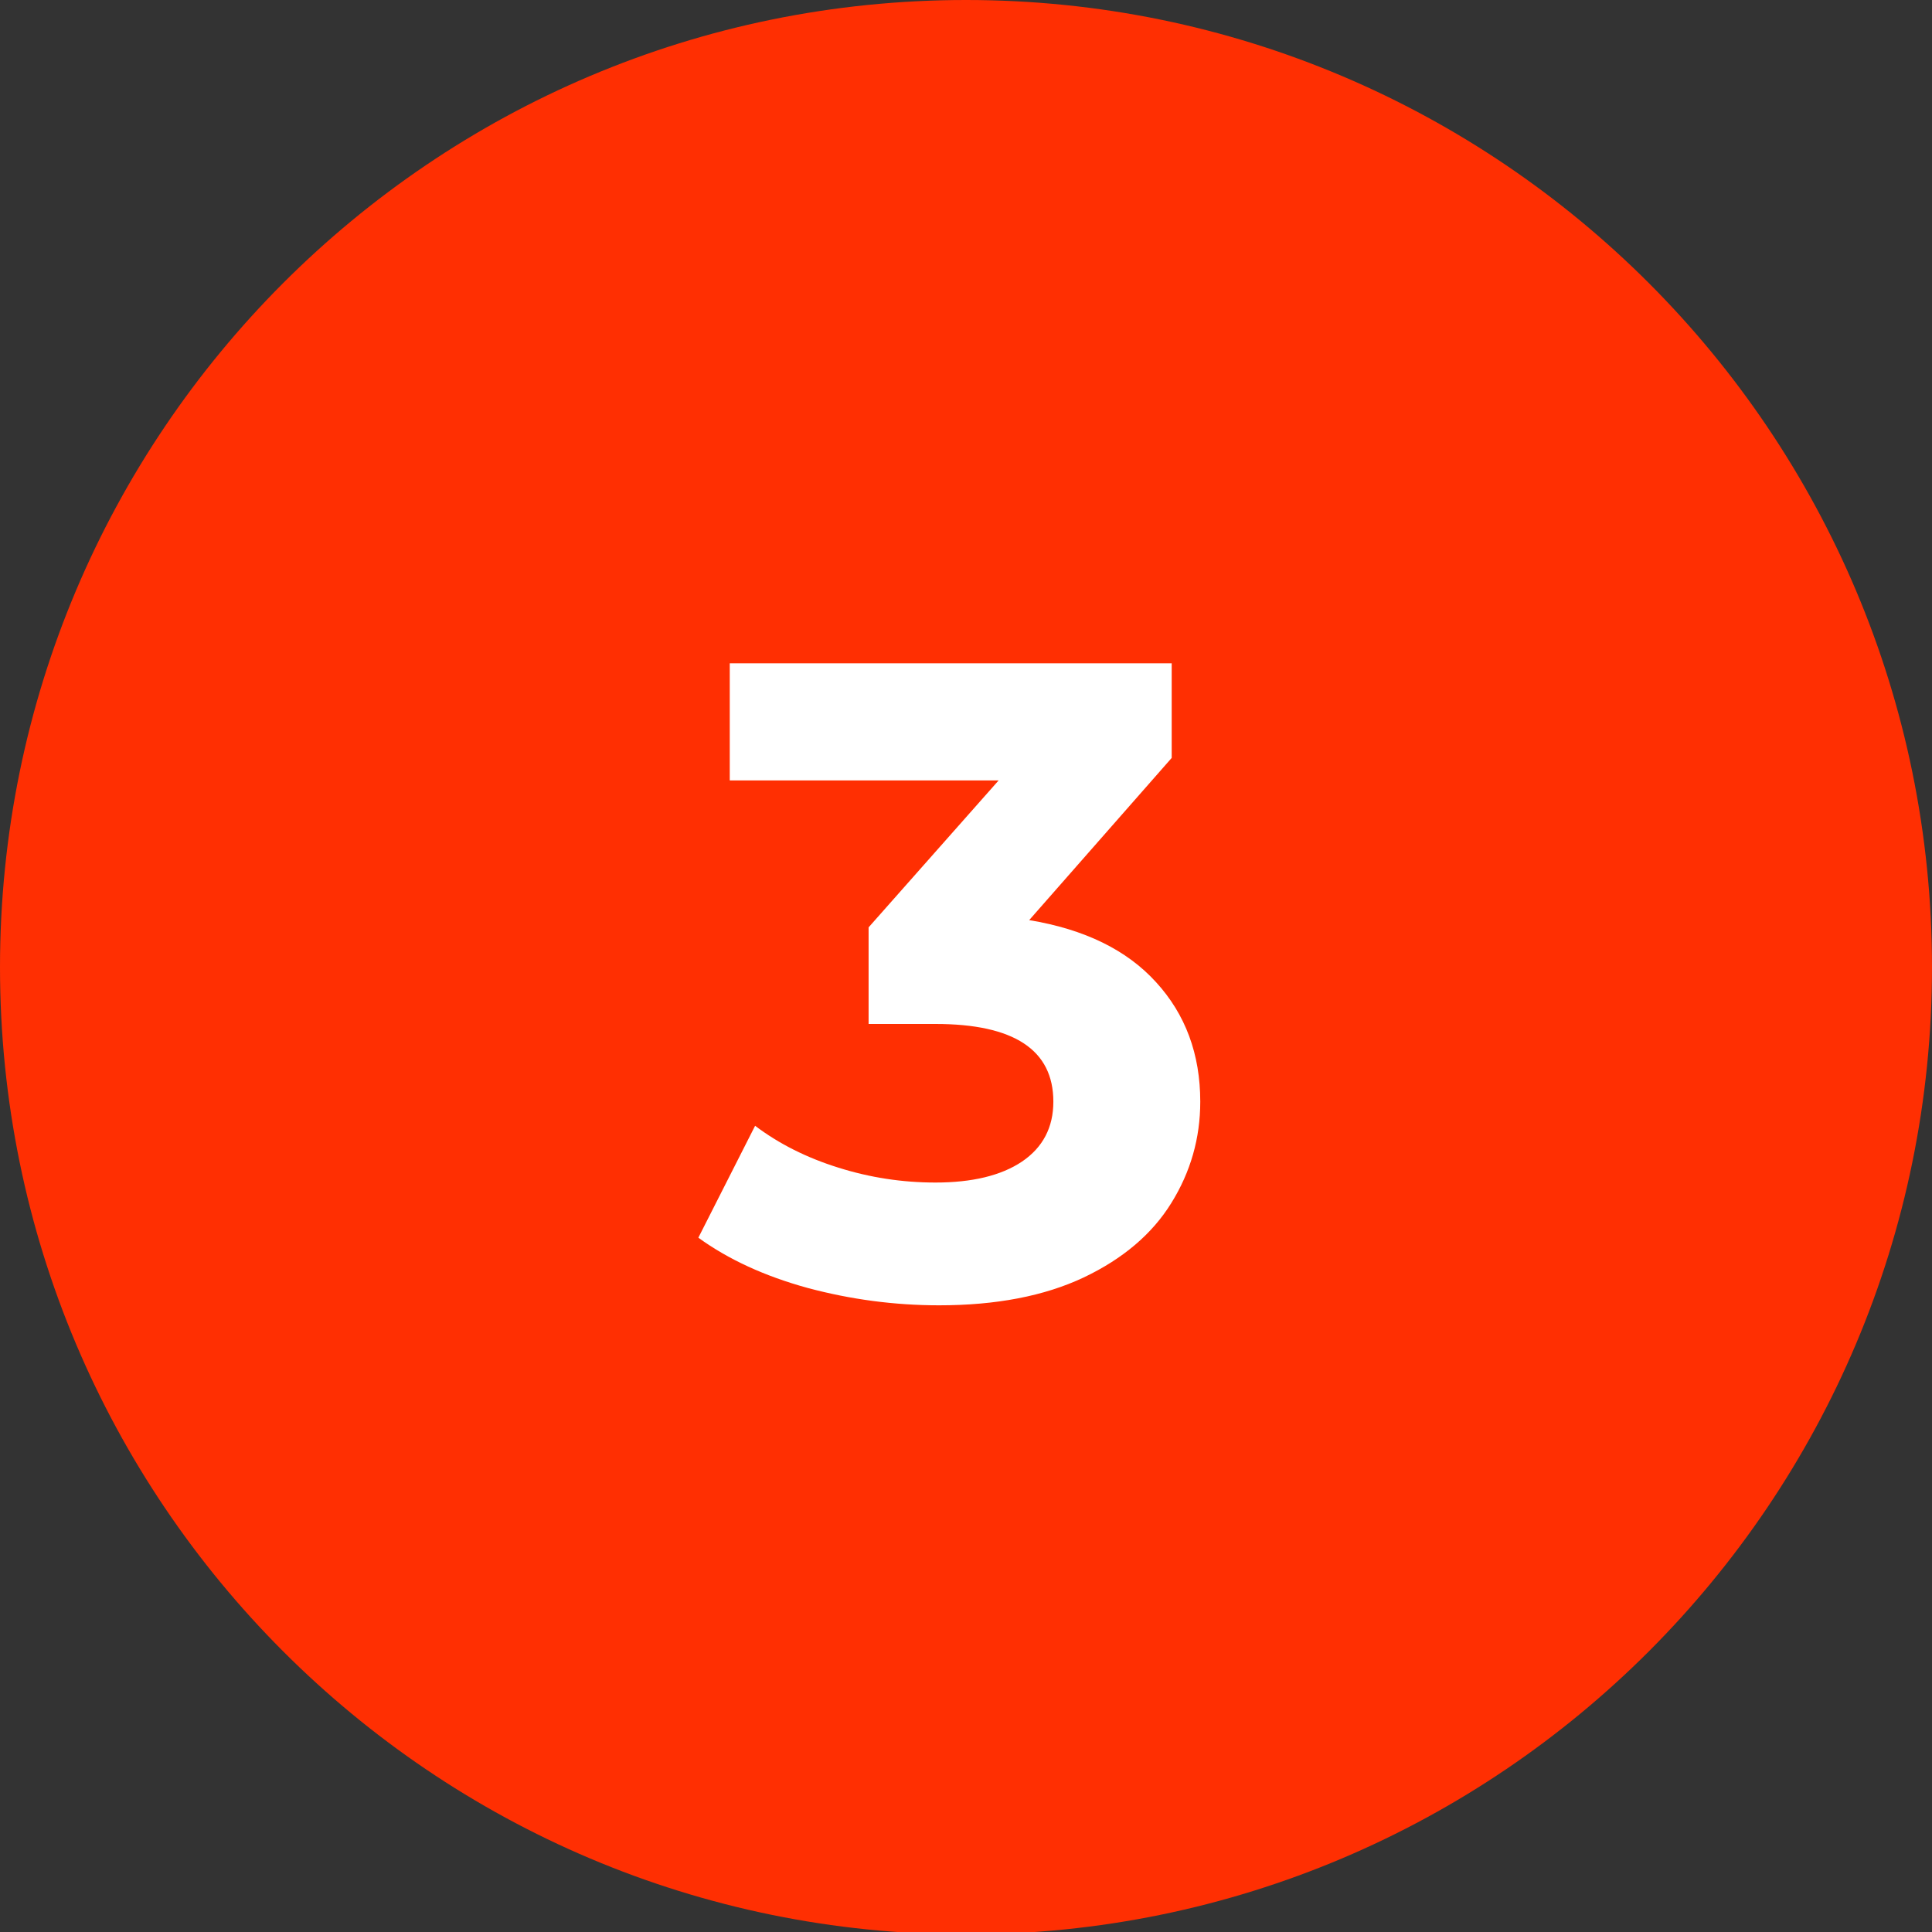 <svg xmlns="http://www.w3.org/2000/svg" xmlns:xlink="http://www.w3.org/1999/xlink" width="100" zoomAndPan="magnify" viewBox="0 0 75 75" height="100" preserveAspectRatio="xMidYMid meet" version="1.0"><rect x="0" y="0" width="75" height="75" fill="#333333" stroke="none"/><defs><g/><clipPath id="9f90691dc6"><path d="M 37.5 0 C 16.789 0 0 16.812 0 37.547 C 0 58.285 16.789 75.094 37.5 75.094 C 58.211 75.094 75 58.285 75 37.547 C 75 16.812 58.211 0 37.5 0 Z M 37.5 0 " clip-rule="nonzero"/></clipPath><clipPath id="0849ab4f05"><path d="M 0 0 L 75 0 L 75 75 L 0 75 Z M 0 0 " clip-rule="nonzero"/></clipPath><clipPath id="9c5d9e7f7e"><path d="M 37.5 0 C 16.789 0 0 16.812 0 37.547 C 0 58.285 16.789 75.094 37.5 75.094 C 58.211 75.094 75 58.285 75 37.547 C 75 16.812 58.211 0 37.5 0 Z M 37.5 0 " clip-rule="nonzero"/></clipPath><clipPath id="8791acb317"><rect x="0" width="75" y="0" height="75"/></clipPath></defs><g clip-path="url(#9f90691dc6)"><g transform="matrix(1, 0, 0, 1, 0, -0)"><g clip-path="url(#8791acb317)"><g clip-path="url(#0849ab4f05)"><g clip-path="url(#9c5d9e7f7e)"><rect x="-16.5" width="108" fill="#ff2f02" height="108" y="-16.5" fill-opacity="1"/></g></g></g></g></g><g fill="#ffffff" fill-opacity="1"><g transform="translate(27.141, 50.25)"><g><path d="M 12.812 -14.531 C 14.957 -14.176 16.598 -13.375 17.734 -12.125 C 18.879 -10.875 19.453 -9.328 19.453 -7.484 C 19.453 -6.066 19.078 -4.754 18.328 -3.547 C 17.586 -2.348 16.453 -1.383 14.922 -0.656 C 13.398 0.062 11.531 0.422 9.312 0.422 C 7.582 0.422 5.883 0.195 4.219 -0.25 C 2.551 -0.707 1.133 -1.359 -0.031 -2.203 L 2.172 -6.547 C 3.098 -5.848 4.176 -5.305 5.406 -4.922 C 6.633 -4.535 7.891 -4.344 9.172 -4.344 C 10.598 -4.344 11.719 -4.613 12.531 -5.156 C 13.344 -5.707 13.75 -6.484 13.75 -7.484 C 13.75 -9.492 12.223 -10.5 9.172 -10.5 L 6.578 -10.5 L 6.578 -14.25 L 11.625 -19.953 L 1.188 -19.953 L 1.188 -24.5 L 18.344 -24.5 L 18.344 -20.828 Z M 12.812 -14.531 "/></g></g></g></svg>